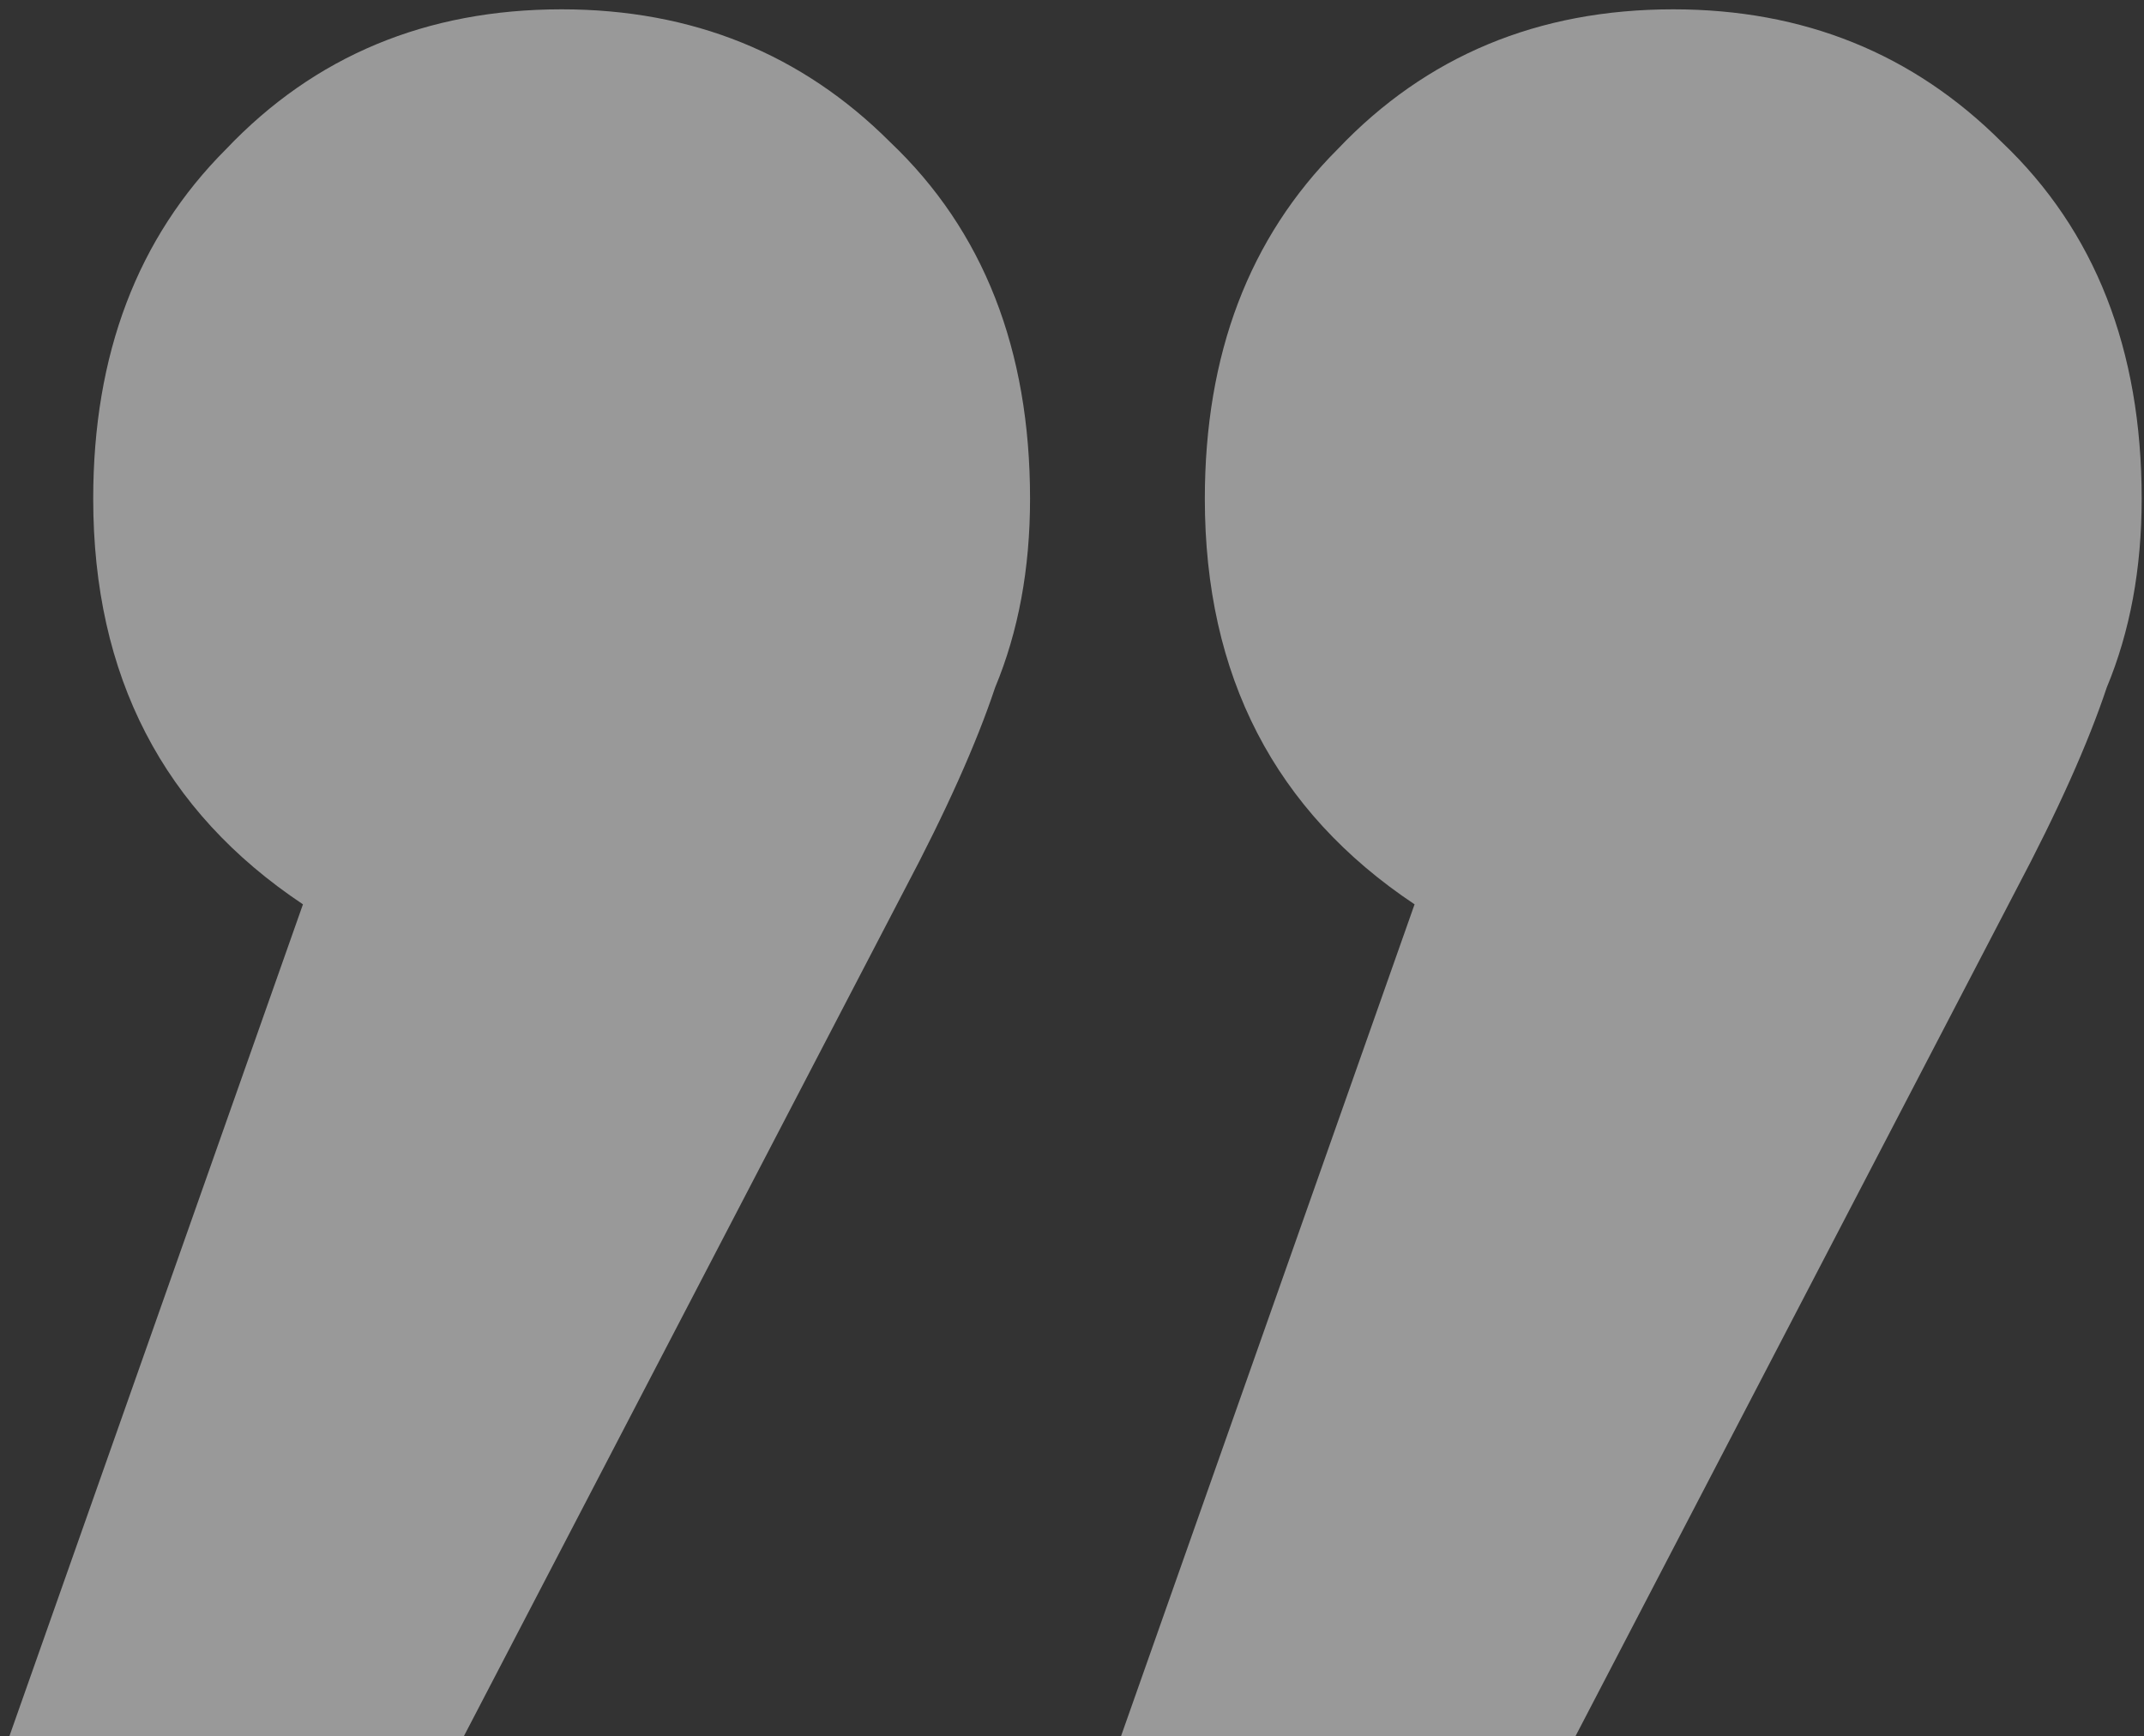 <svg width="184" height="149" viewBox="0 0 184 149" fill="none" xmlns="http://www.w3.org/2000/svg">
<rect x="0" y="0" width="184" height="149" fill="#333333" stroke="none"/>
<path d="M48.2 0.8C59.4 0.8 68.8 4.6 76.4 12.2C84.4 19.8 88.4 30 88.4 42.8C88.4 48.8 87.4 54.2 85.4 59C83.8 63.8 81.2 69.6 77.6 76.4L39.8 149H0.8L26 77.6C14 69.6 8 58 8 42.8C8 30.4 11.8 20.4 19.4 12.8C27 4.8 36.6 0.8 48.2 0.8ZM143.6 0.8C154.8 0.8 164.2 4.6 171.8 12.2C179.8 19.8 183.8 30 183.8 42.8C183.8 48.8 182.8 54.2 180.8 59C179.2 63.8 176.6 69.6 173 76.4L135.2 149H96.2L121.4 77.6C109.4 69.6 103.4 58 103.4 42.8C103.4 30.4 107.2 20.4 114.8 12.8C122.4 4.8 132 0.8 143.6 0.8Z" fill="white" fill-opacity="0.5"/>
</svg>

